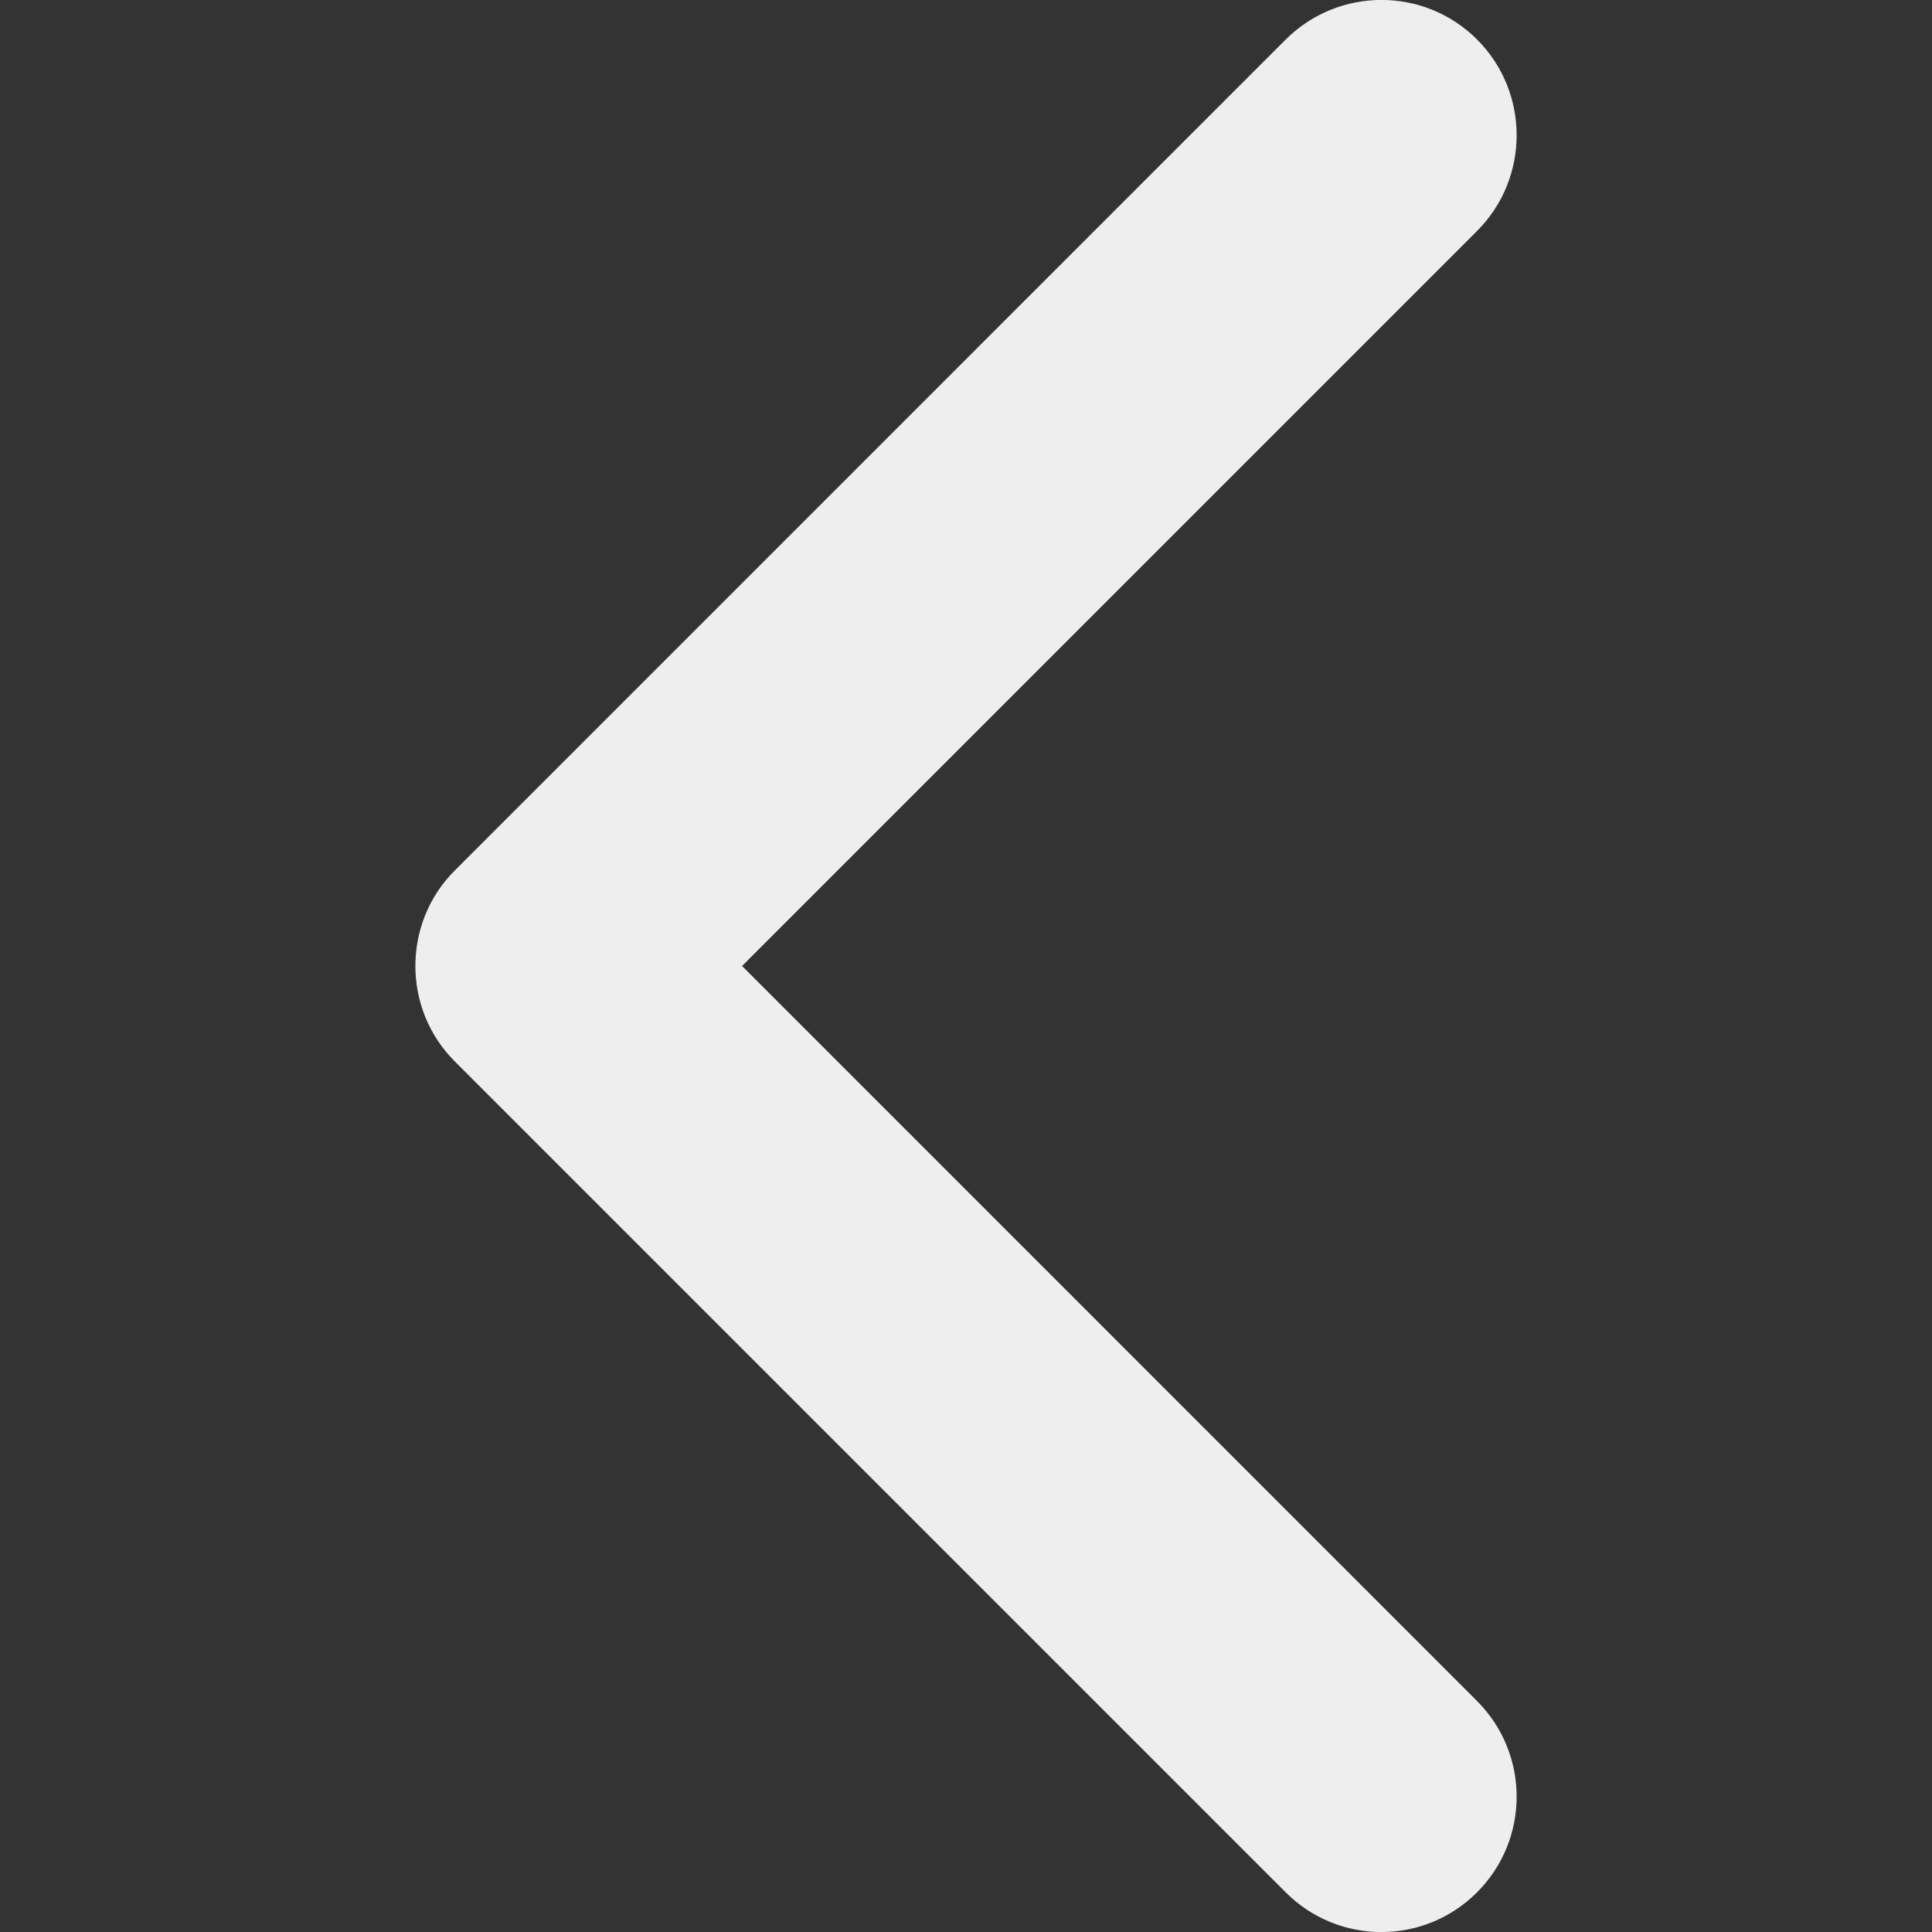 <?xml version="1.0" encoding="utf-8"?>
<!-- Generator: Adobe Illustrator 18.0.0, SVG Export Plug-In . SVG Version: 6.00 Build 0)  -->
<!DOCTYPE svg PUBLIC "-//W3C//DTD SVG 1.1//EN" "http://www.w3.org/Graphics/SVG/1.1/DTD/svg11.dtd">
<svg version="1.1" id="Layer_1" xmlns="http://www.w3.org/2000/svg" xmlns:xlink="http://www.w3.org/1999/xlink" x="0px" y="0px"
	 viewBox="0 0 56.69 56.69" enable-background="new 0 0 56.69 56.69" xml:space="preserve">
<rect x="0" y="0" width="56.69" height="56.69" fill="#333333" stroke="none"/>
<g>
	<g>
		<path fill="#EEEEEE" d="M13.349,25.538L37.725,1.161c1.554-1.55,4.069-1.55,5.618,0c1.546,1.55,1.546,4.065,0,5.614l-21.569,21.57
			l21.566,21.567c1.55,1.55,1.55,4.064,0,5.614c-1.549,1.554-4.064,1.554-5.614,0L13.349,31.149
			c-0.776-0.775-1.161-1.788-1.161-2.803C12.188,27.33,12.573,26.309,13.349,25.538L13.349,25.538z M13.349,25.538"/>
	</g>
</g>
</svg>
